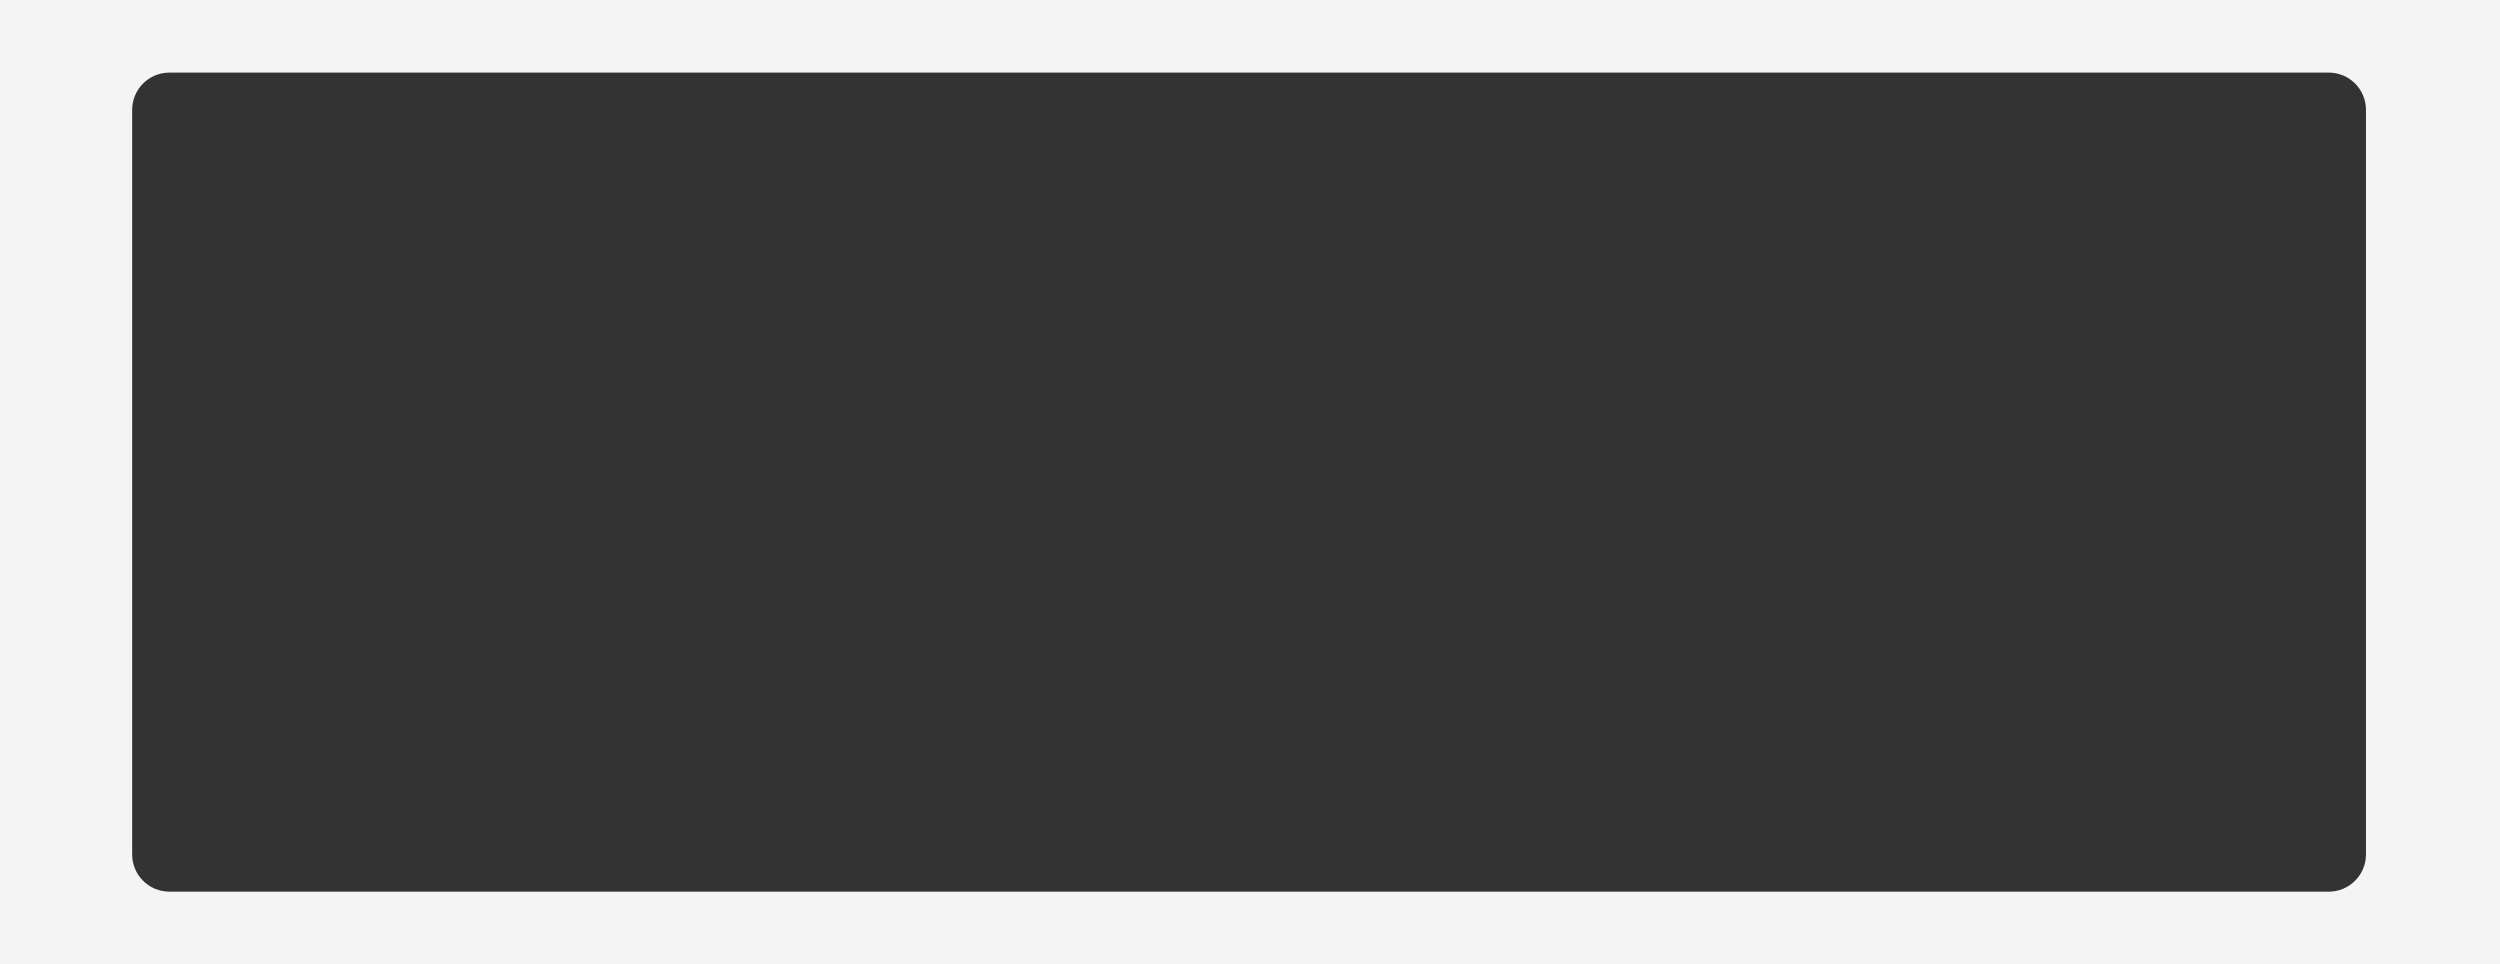 <?xml version="1.0" encoding="UTF-8"?> <svg xmlns="http://www.w3.org/2000/svg" width="1343" height="518" viewBox="0 0 1343 518" fill="none"><rect x="0" y="0" width="1343" height="518" fill="#333333" stroke="none"/><path fill-rule="evenodd" clip-rule="evenodd" d="M1343 0H0V518H1343V0ZM91 39C79.954 39 71 47.954 71 59V459C71 470.046 79.954 479 91 479H1251C1262.05 479 1271 470.046 1271 459V59C1271 47.954 1262.05 39 1251 39H91Z" fill="#F4F4F4"></path></svg> 